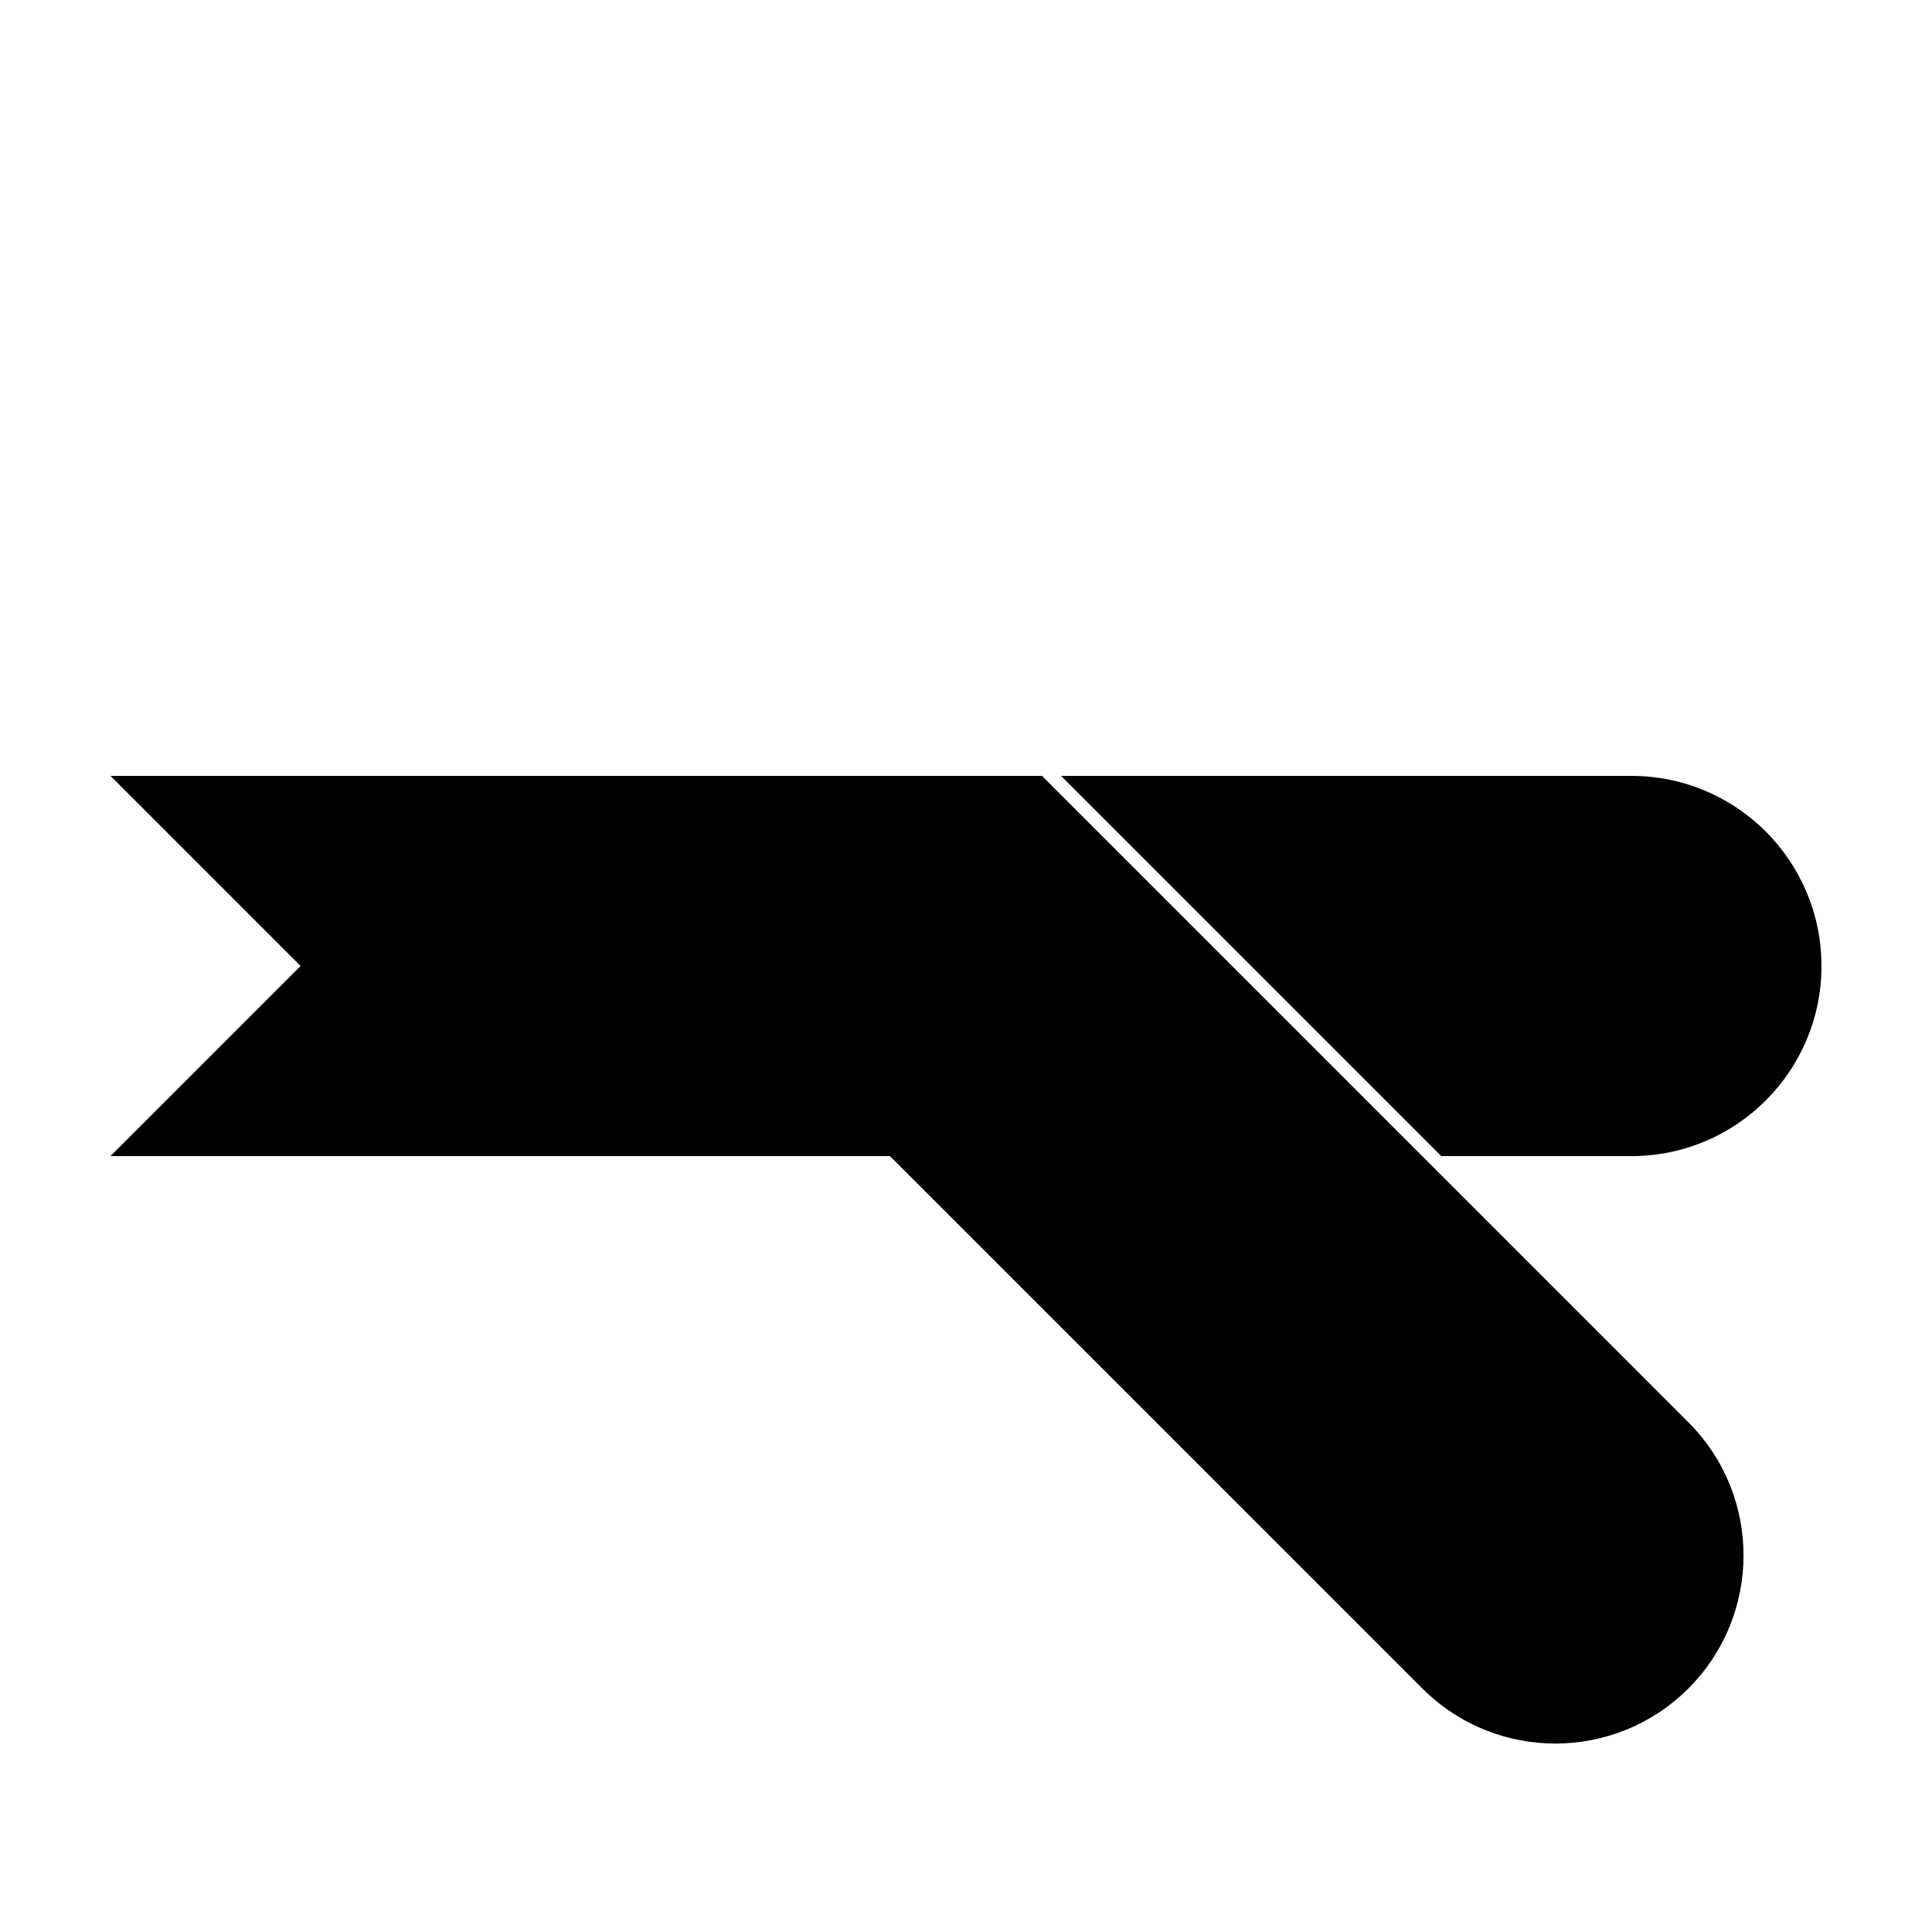 <?xml version="1.0" encoding="UTF-8"?>
<!-- Uploaded to: SVG Repo, www.svgrepo.com, Generator: SVG Repo Mixer Tools -->
<svg fill="#000000" width="800px" height="800px" version="1.1" viewBox="144 144 512 512" xmlns="http://www.w3.org/2000/svg">
 <g>
  <path d="m591.45 591.45c-19.477 19.477-51.055 19.477-70.531 0l-171.3-171.29v-70.535h70.535l171.29 171.3c19.477 19.477 19.477 51.055 0 70.531z"/>
  <path d="m525.95 450.38-100.76-100.76h151.14c27.824 0 50.379 22.559 50.379 50.383s-22.555 50.379-50.379 50.379zm-141.07 0h-211.6l50.379-50.379-50.379-50.383h204.88z"/>
 </g>
</svg>